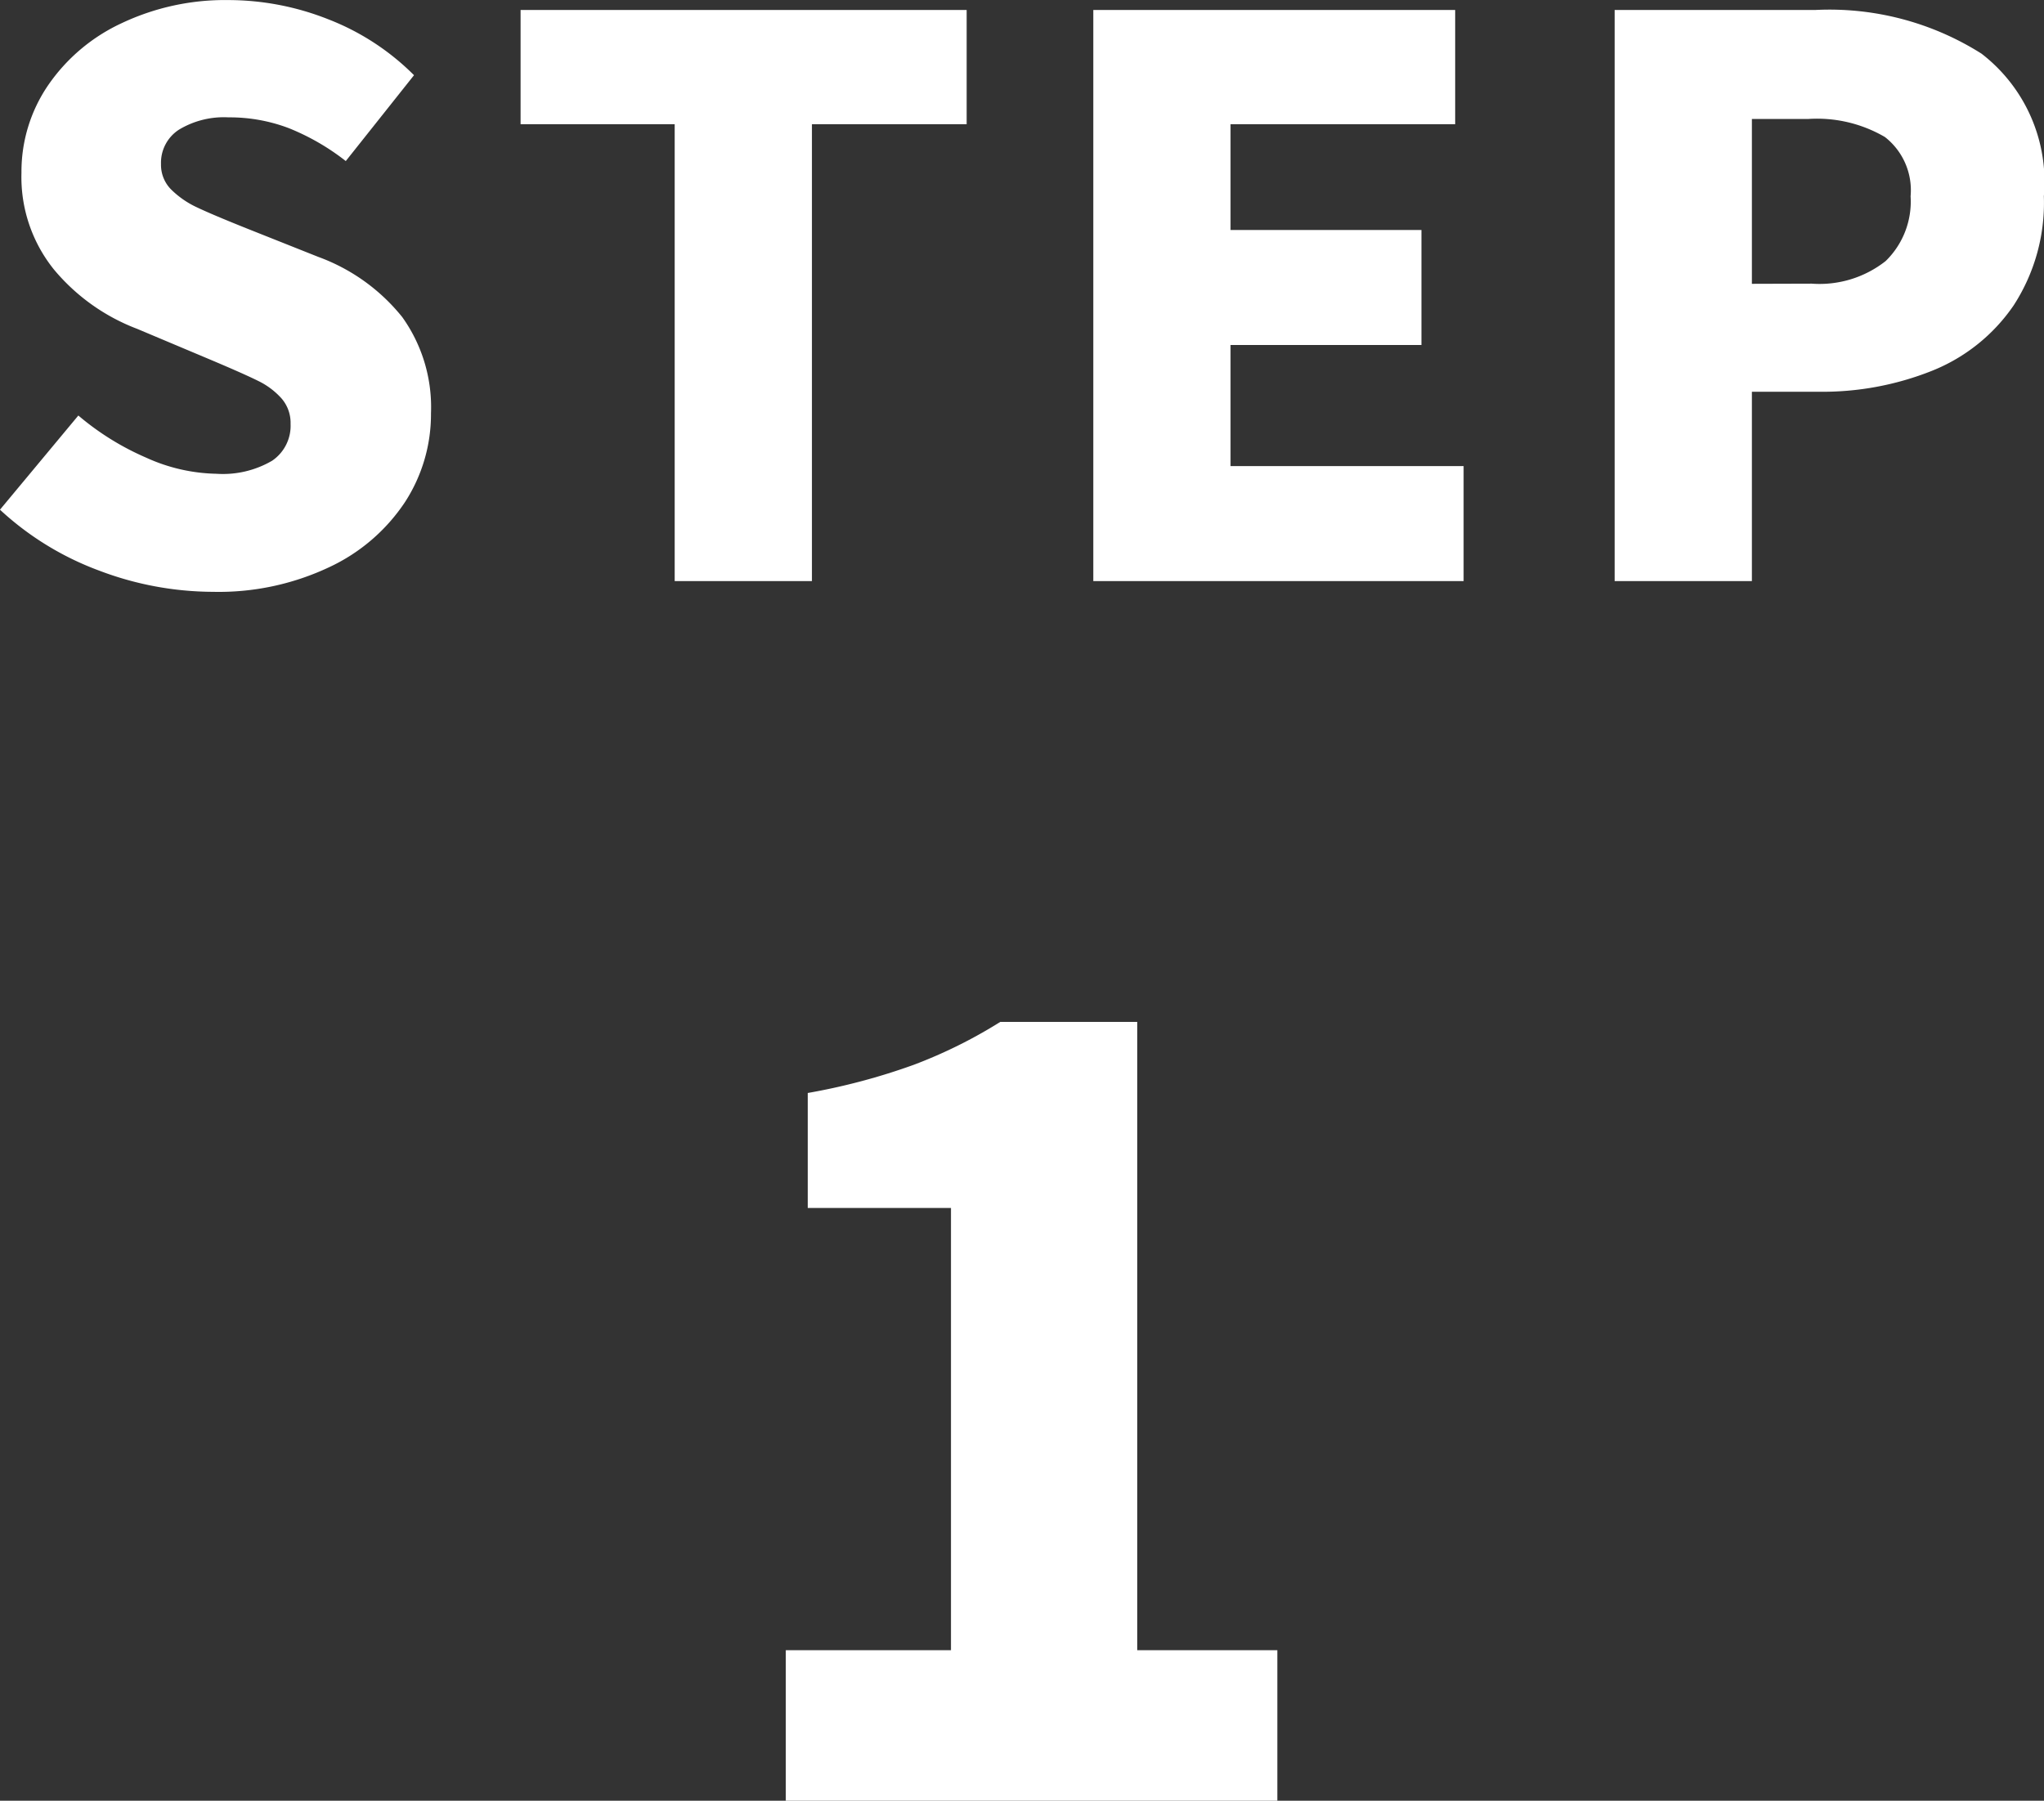 <svg xmlns="http://www.w3.org/2000/svg" width="58.652" height="51.676" viewBox="0 0 58.652 51.676">
  <rect x="0" y="0" width="58.652" height="51.676" fill="#333333" stroke="none"/>
  <path id="パス_1882" data-name="パス 1882" d="M-23.232.308A9.26,9.26,0,0,1-26.5-.3a8.539,8.539,0,0,1-2.849-1.749L-27.1-4.752a7.734,7.734,0,0,0,1.947,1.21,5.078,5.078,0,0,0,2.013.462,2.8,2.8,0,0,0,1.6-.374A1.211,1.211,0,0,0-21.01-4.51a1.069,1.069,0,0,0-.264-.737,2.167,2.167,0,0,0-.66-.495q-.4-.2-1.386-.616l-2.09-.88a5.777,5.777,0,0,1-2.387-1.7,4.228,4.228,0,0,1-.935-2.783,4.392,4.392,0,0,1,.759-2.5,5.226,5.226,0,0,1,2.123-1.793,6.93,6.93,0,0,1,3.058-.66,7.8,7.8,0,0,1,2.86.55,7.1,7.1,0,0,1,2.464,1.606l-1.958,2.464A6.665,6.665,0,0,0-21.065-13a4.781,4.781,0,0,0-1.727-.308,2.492,2.492,0,0,0-1.419.352,1.13,1.13,0,0,0-.517.99,1,1,0,0,0,.3.737,2.619,2.619,0,0,0,.737.506q.44.209,1.43.605l2.046.814a5.514,5.514,0,0,1,2.409,1.727,4.444,4.444,0,0,1,.825,2.761,4.633,4.633,0,0,1-.748,2.552A5.29,5.29,0,0,1-19.9-.4,7.416,7.416,0,0,1-23.232.308ZM-9.988,0V-13.112H-14.41V-16.39h12.8v3.278H-6.05V0ZM2.024,0V-16.39H12.408v3.278H5.962v3.036H11.44v3.3H5.962V-3.3H12.65V0ZM22.748-16.39a8.156,8.156,0,0,1,4.763,1.254A4.64,4.64,0,0,1,29.3-11.044a5.407,5.407,0,0,1-.869,3.135A5.15,5.15,0,0,1,26.1-6.039a8.474,8.474,0,0,1-3.267.605H20.922V0H16.984V-16.39Zm-.11,7.854a3.064,3.064,0,0,0,2.123-.649,2.383,2.383,0,0,0,.715-1.859,1.936,1.936,0,0,0-.737-1.7,3.86,3.86,0,0,0-2.211-.517H20.922v4.73ZM-6.8,30.68h4.74V17.99h-4.11v-3.3a18.182,18.182,0,0,0,3.045-.81A13.913,13.913,0,0,0-.645,12.65h3.93V30.68h4.02V35H-6.8Z" transform="translate(29.348 16.676)" fill="#fff"/>
</svg>
